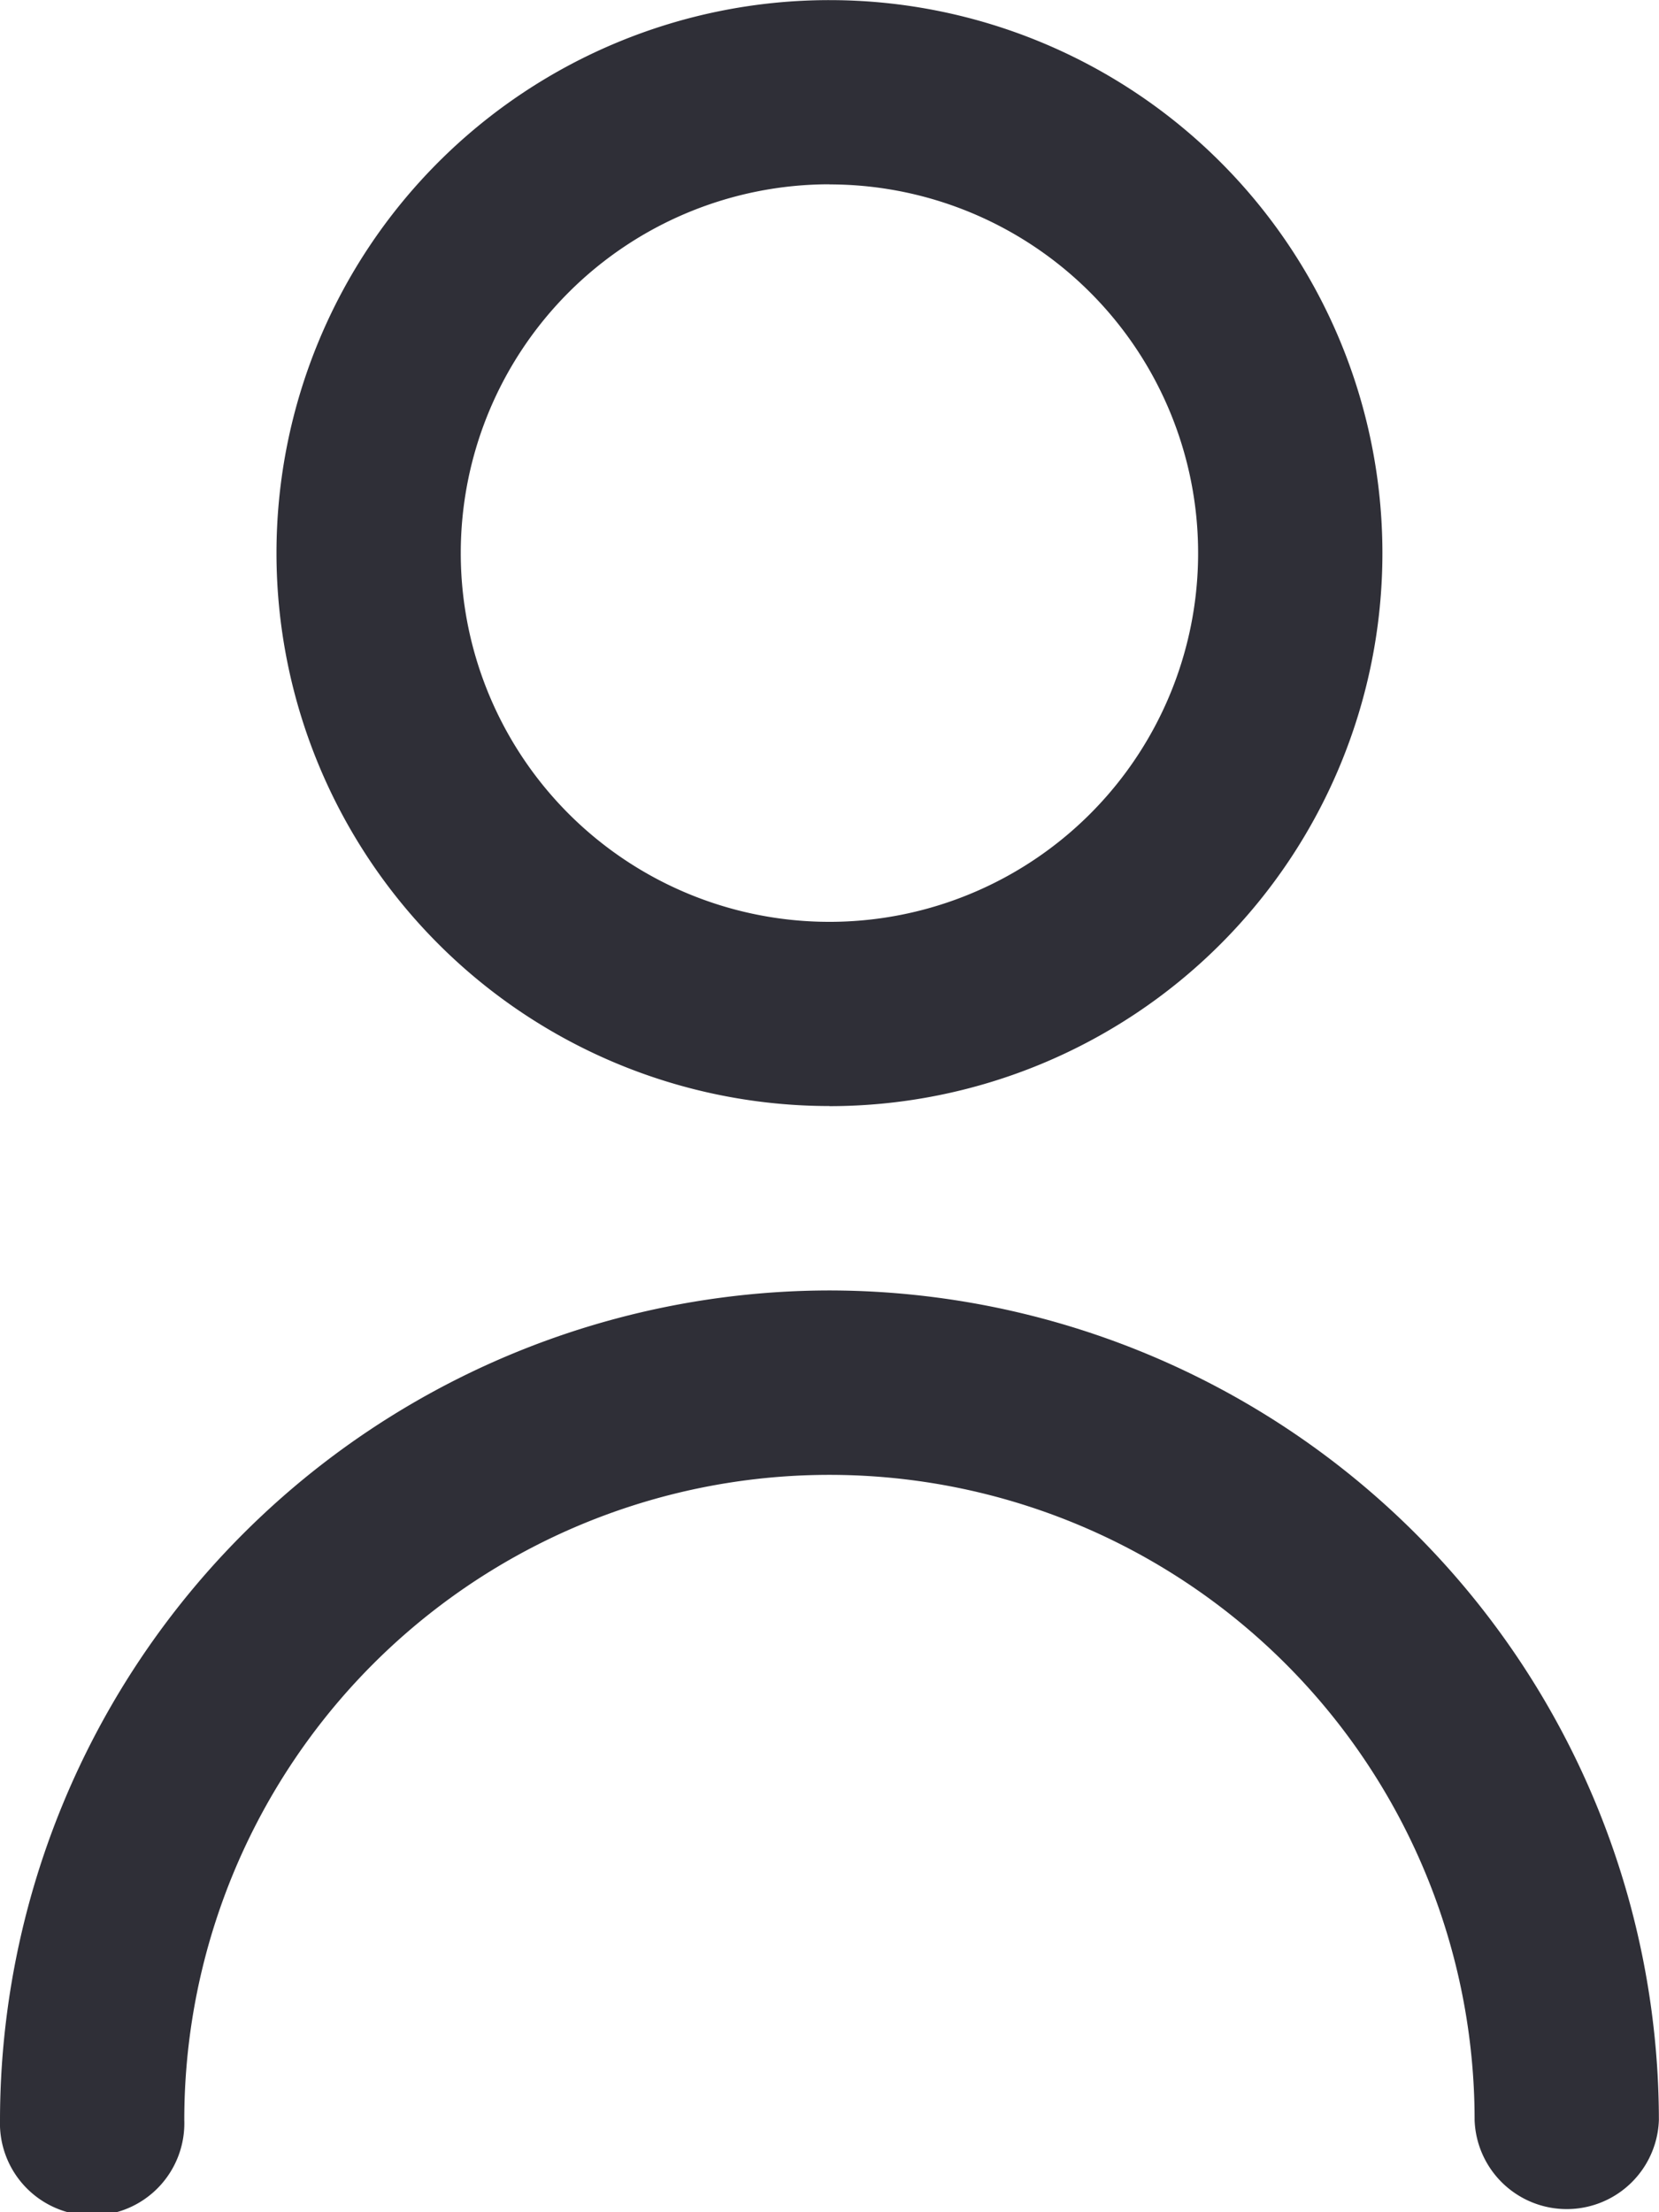 <svg xmlns="http://www.w3.org/2000/svg" width="14.899" height="19.866" viewBox="0 0 14.899 19.866">
  <g id="user" transform="translate(-3)">
    <path id="Path_158" data-name="Path 158" d="M10.966,9.933A4.966,4.966,0,1,0,6,4.966a4.966,4.966,0,0,0,4.966,4.966Zm0-8.277A3.311,3.311,0,1,1,7.655,4.966a3.311,3.311,0,0,1,3.311-3.311Z" transform="translate(-0.517)" fill="#2f2f37"/>
    <path id="Path_159" data-name="Path 159" d="M10.45,14A7.458,7.458,0,0,0,3,21.45a.828.828,0,1,0,1.655,0,5.794,5.794,0,0,1,11.588,0,.828.828,0,0,0,1.655,0A7.458,7.458,0,0,0,10.45,14Z" transform="translate(0 -2.412)" fill="#2f2f37"/>
  </g>
</svg>
